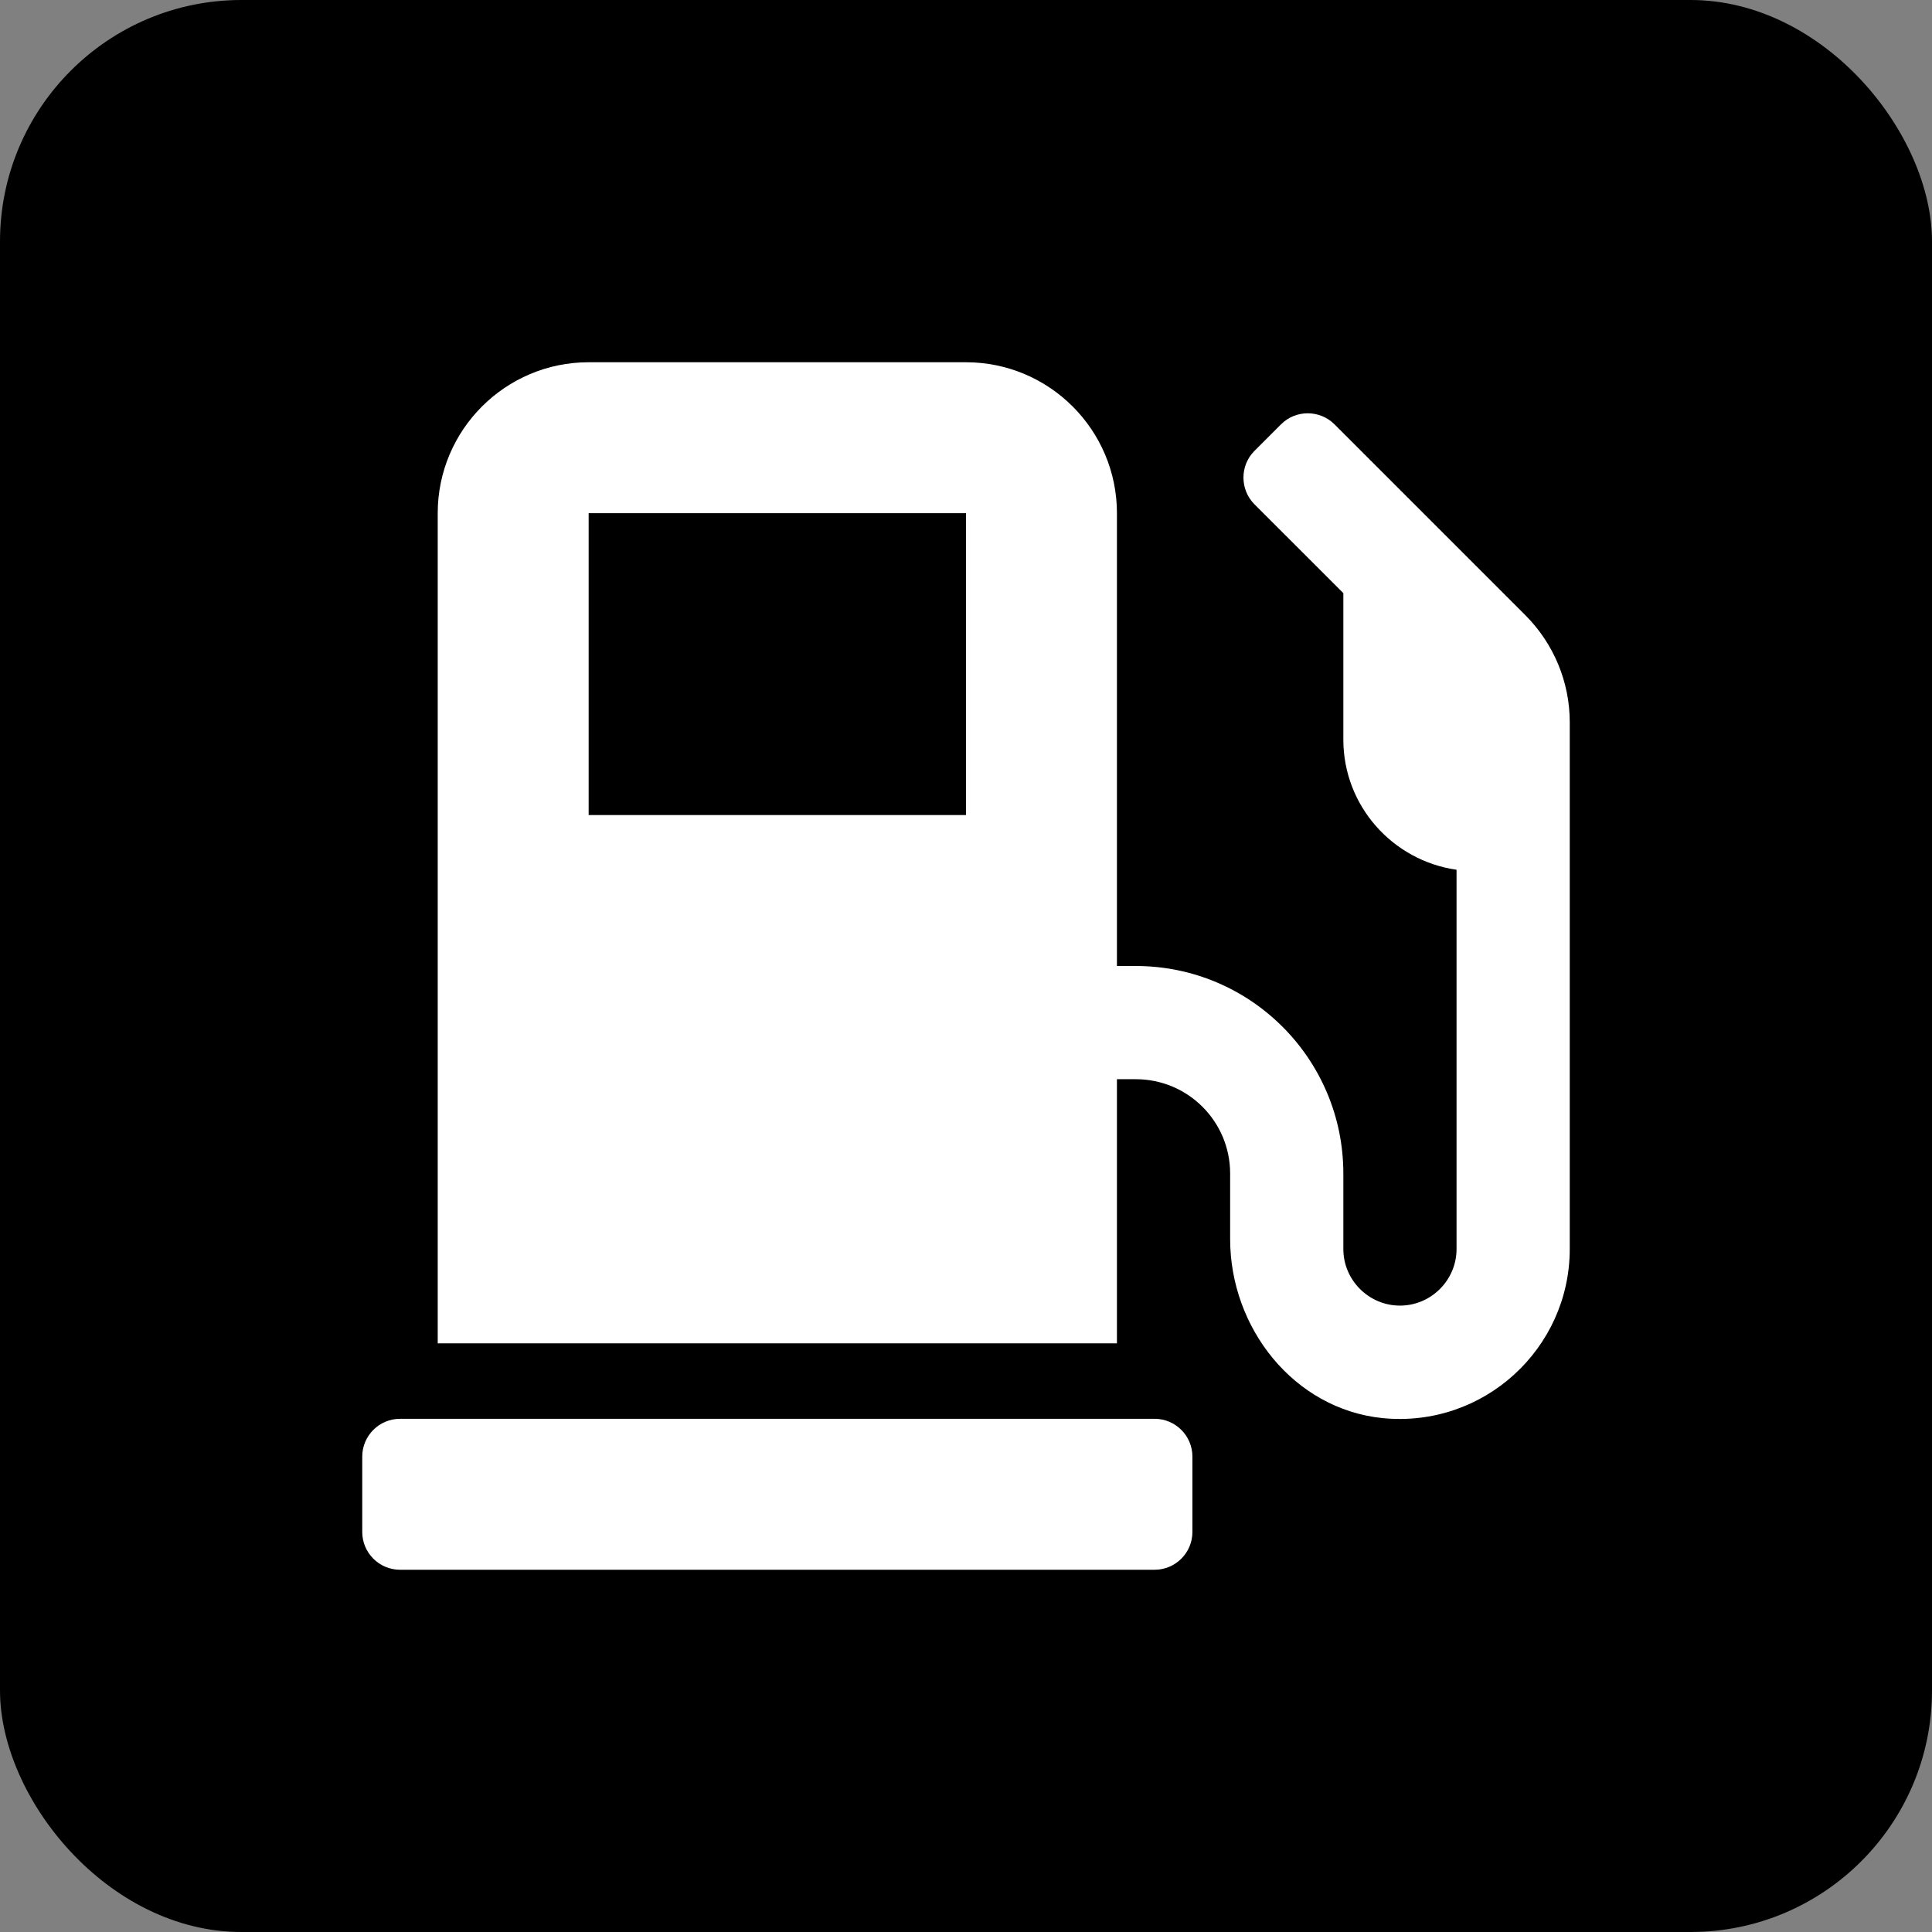 <svg width="32" height="32" viewBox="0 0 32 32" fill="none" xmlns="http://www.w3.org/2000/svg">
<rect x="0" y="0" width="32" height="32" fill="#808080" stroke="none"/>
<rect width="32" height="32" rx="4" fill="black"/>
<g clip-path="url(#clip0_218_2104)">
<path d="M19.125 23.5H6.625C6.281 23.5 6 23.781 6 24.125V25.375C6 25.719 6.281 26 6.625 26H19.125C19.469 26 19.75 25.719 19.75 25.375V24.125C19.75 23.781 19.469 23.5 19.125 23.5ZM25.266 10.191L22.102 7.027C21.859 6.785 21.461 6.785 21.219 7.027L20.777 7.469C20.535 7.711 20.535 8.109 20.777 8.352L22.25 9.824V12.25C22.25 13.348 23.066 14.254 24.125 14.406V20.688C24.125 21.203 23.703 21.625 23.188 21.625C22.672 21.625 22.25 21.203 22.25 20.688V19.438C22.25 17.539 20.711 16 18.812 16H18.5V8.5C18.5 7.121 17.379 6 16 6H9.75C8.371 6 7.25 7.121 7.25 8.5V22.25H18.5V17.875H18.812C19.676 17.875 20.375 18.574 20.375 19.438V20.523C20.375 21.996 21.43 23.336 22.895 23.488C24.574 23.656 26 22.336 26 20.688V11.961C26 11.297 25.734 10.66 25.266 10.191ZM16 13.5H9.75V8.5H16V13.5Z" fill="white"/>
</g>
<defs>
<clipPath id="clip0_218_2104">
<rect width="20" height="20" fill="white" transform="translate(6 6)"/>
</clipPath>
</defs>
</svg>
